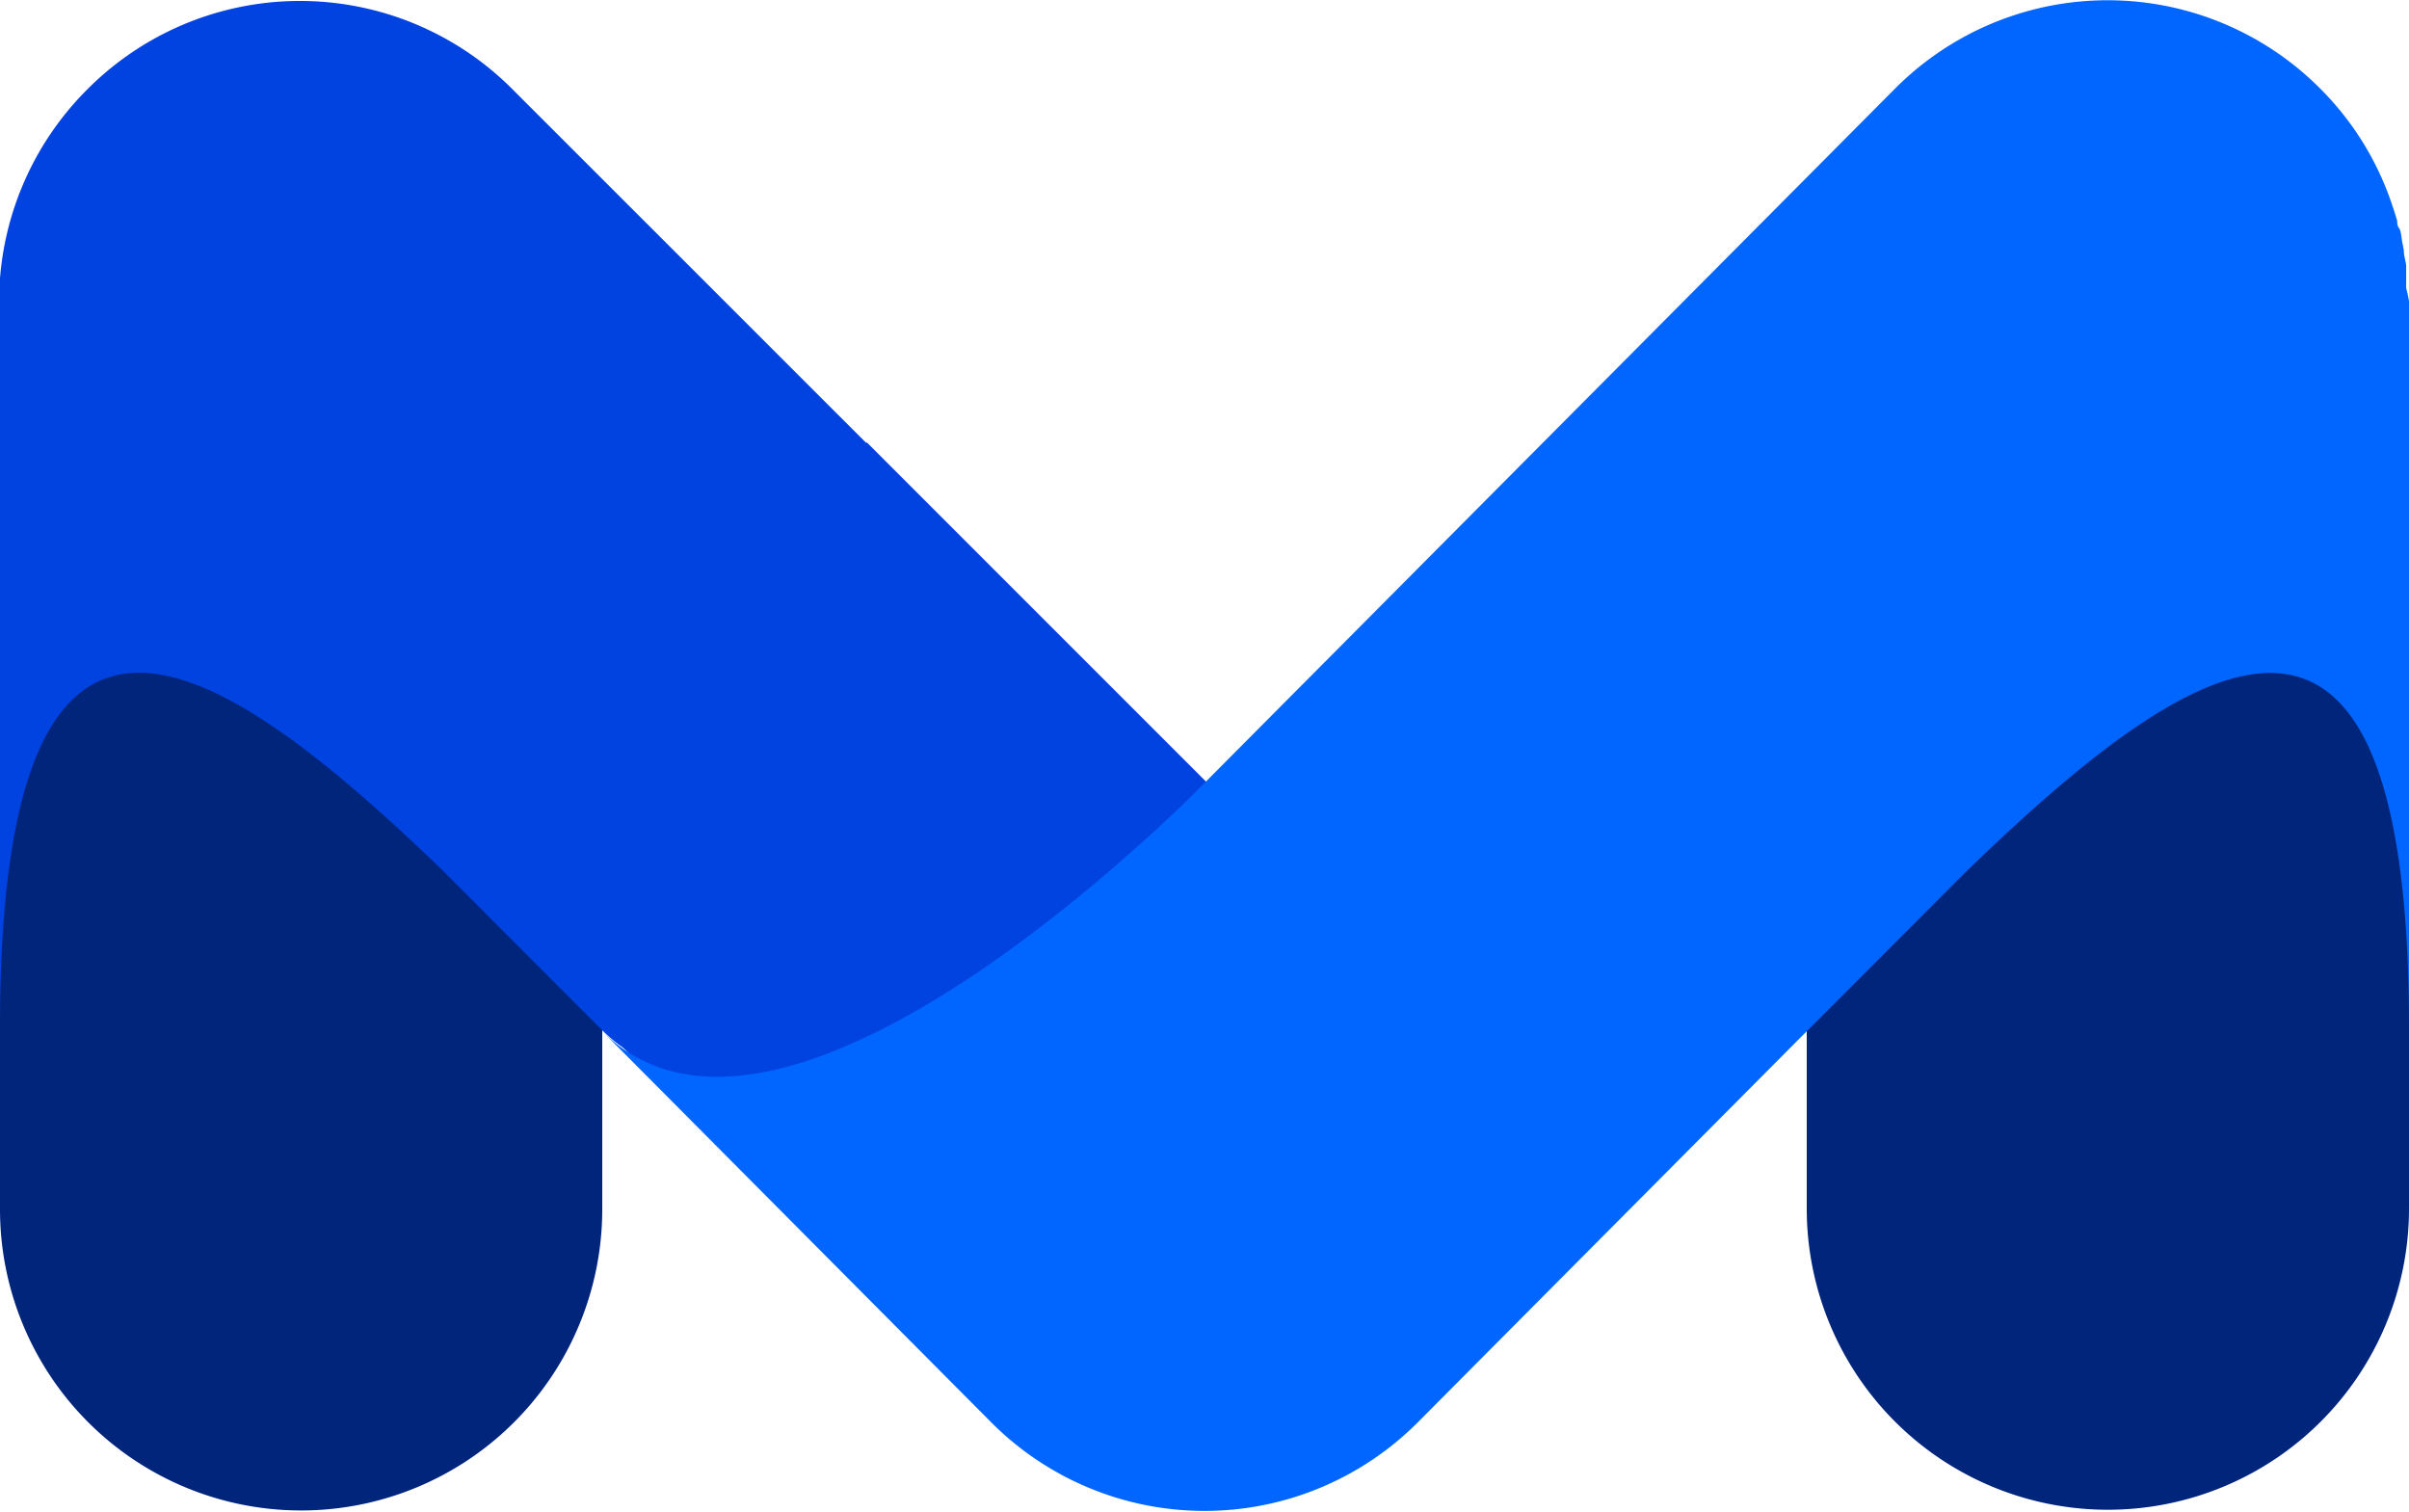 <svg xmlns="http://www.w3.org/2000/svg" viewBox="0 0 102 64"><defs><style>.cls-1{fill:#0043e1;}.cls-2{fill:#01257b;}.cls-3{fill:#06f;}</style></defs><g id="Layer_2" data-name="Layer 2"><g id="Layer_1-2" data-name="Layer 1"><rect class="cls-1" x="22.95" y="24.43" width="25.41" height="22.47" transform="translate(-14.77 35.65) rotate(-45)"/><path class="cls-2" d="M102,43.52v7.65a12.75,12.75,0,1,1-25.5,0V43.66l1.27-1.27,5.5-5.51C92.74,27.72,102,21.46,102,43.52Z"/><rect class="cls-2" x="76.5" y="17.4" width="25.5" height="28.84"/><path class="cls-3" d="M102,12.75V43.52c0-22.06-9.26-15.8-18.73-6.64l-5.5,5.51L76.5,43.66,60,60.25a12.75,12.75,0,0,1-18,0L25.5,43.66c7,7,22-7.08,25-10l.52-.53h0L80.24,3.75a12.7,12.7,0,0,1,18,0,12.57,12.57,0,0,1,3.07,5l.1.3.09.3c0,.11,0,.21.08.31s.1.41.14.62l.06.31c0,.22.07.43.1.64l0,.32c0,.06,0,.12,0,.18s0,.12,0,.18,0,.19,0,.29h0A5.43,5.43,0,0,1,102,12.75Z"/><path class="cls-2" d="M25.5,43.66V51.2A12.75,12.75,0,1,1,0,51.2V43.52c0-22.06,9.26-15.8,18.73-6.64l5.5,5.51Z"/><rect class="cls-2" y="17.4" width="25.5" height="28.84"/><path class="cls-1" d="M51,33.07h0l-.52.53c-3,3-18,17-25,10l-1.27-1.27-5.5-5.51C9.26,27.72,0,21.46,0,43.52V12.74a4.35,4.35,0,0,1,0-.51v-.12c0-.11,0-.22,0-.33a12.72,12.72,0,0,1,3.7-8,12.7,12.7,0,0,1,18,0Z"/></g></g></svg>